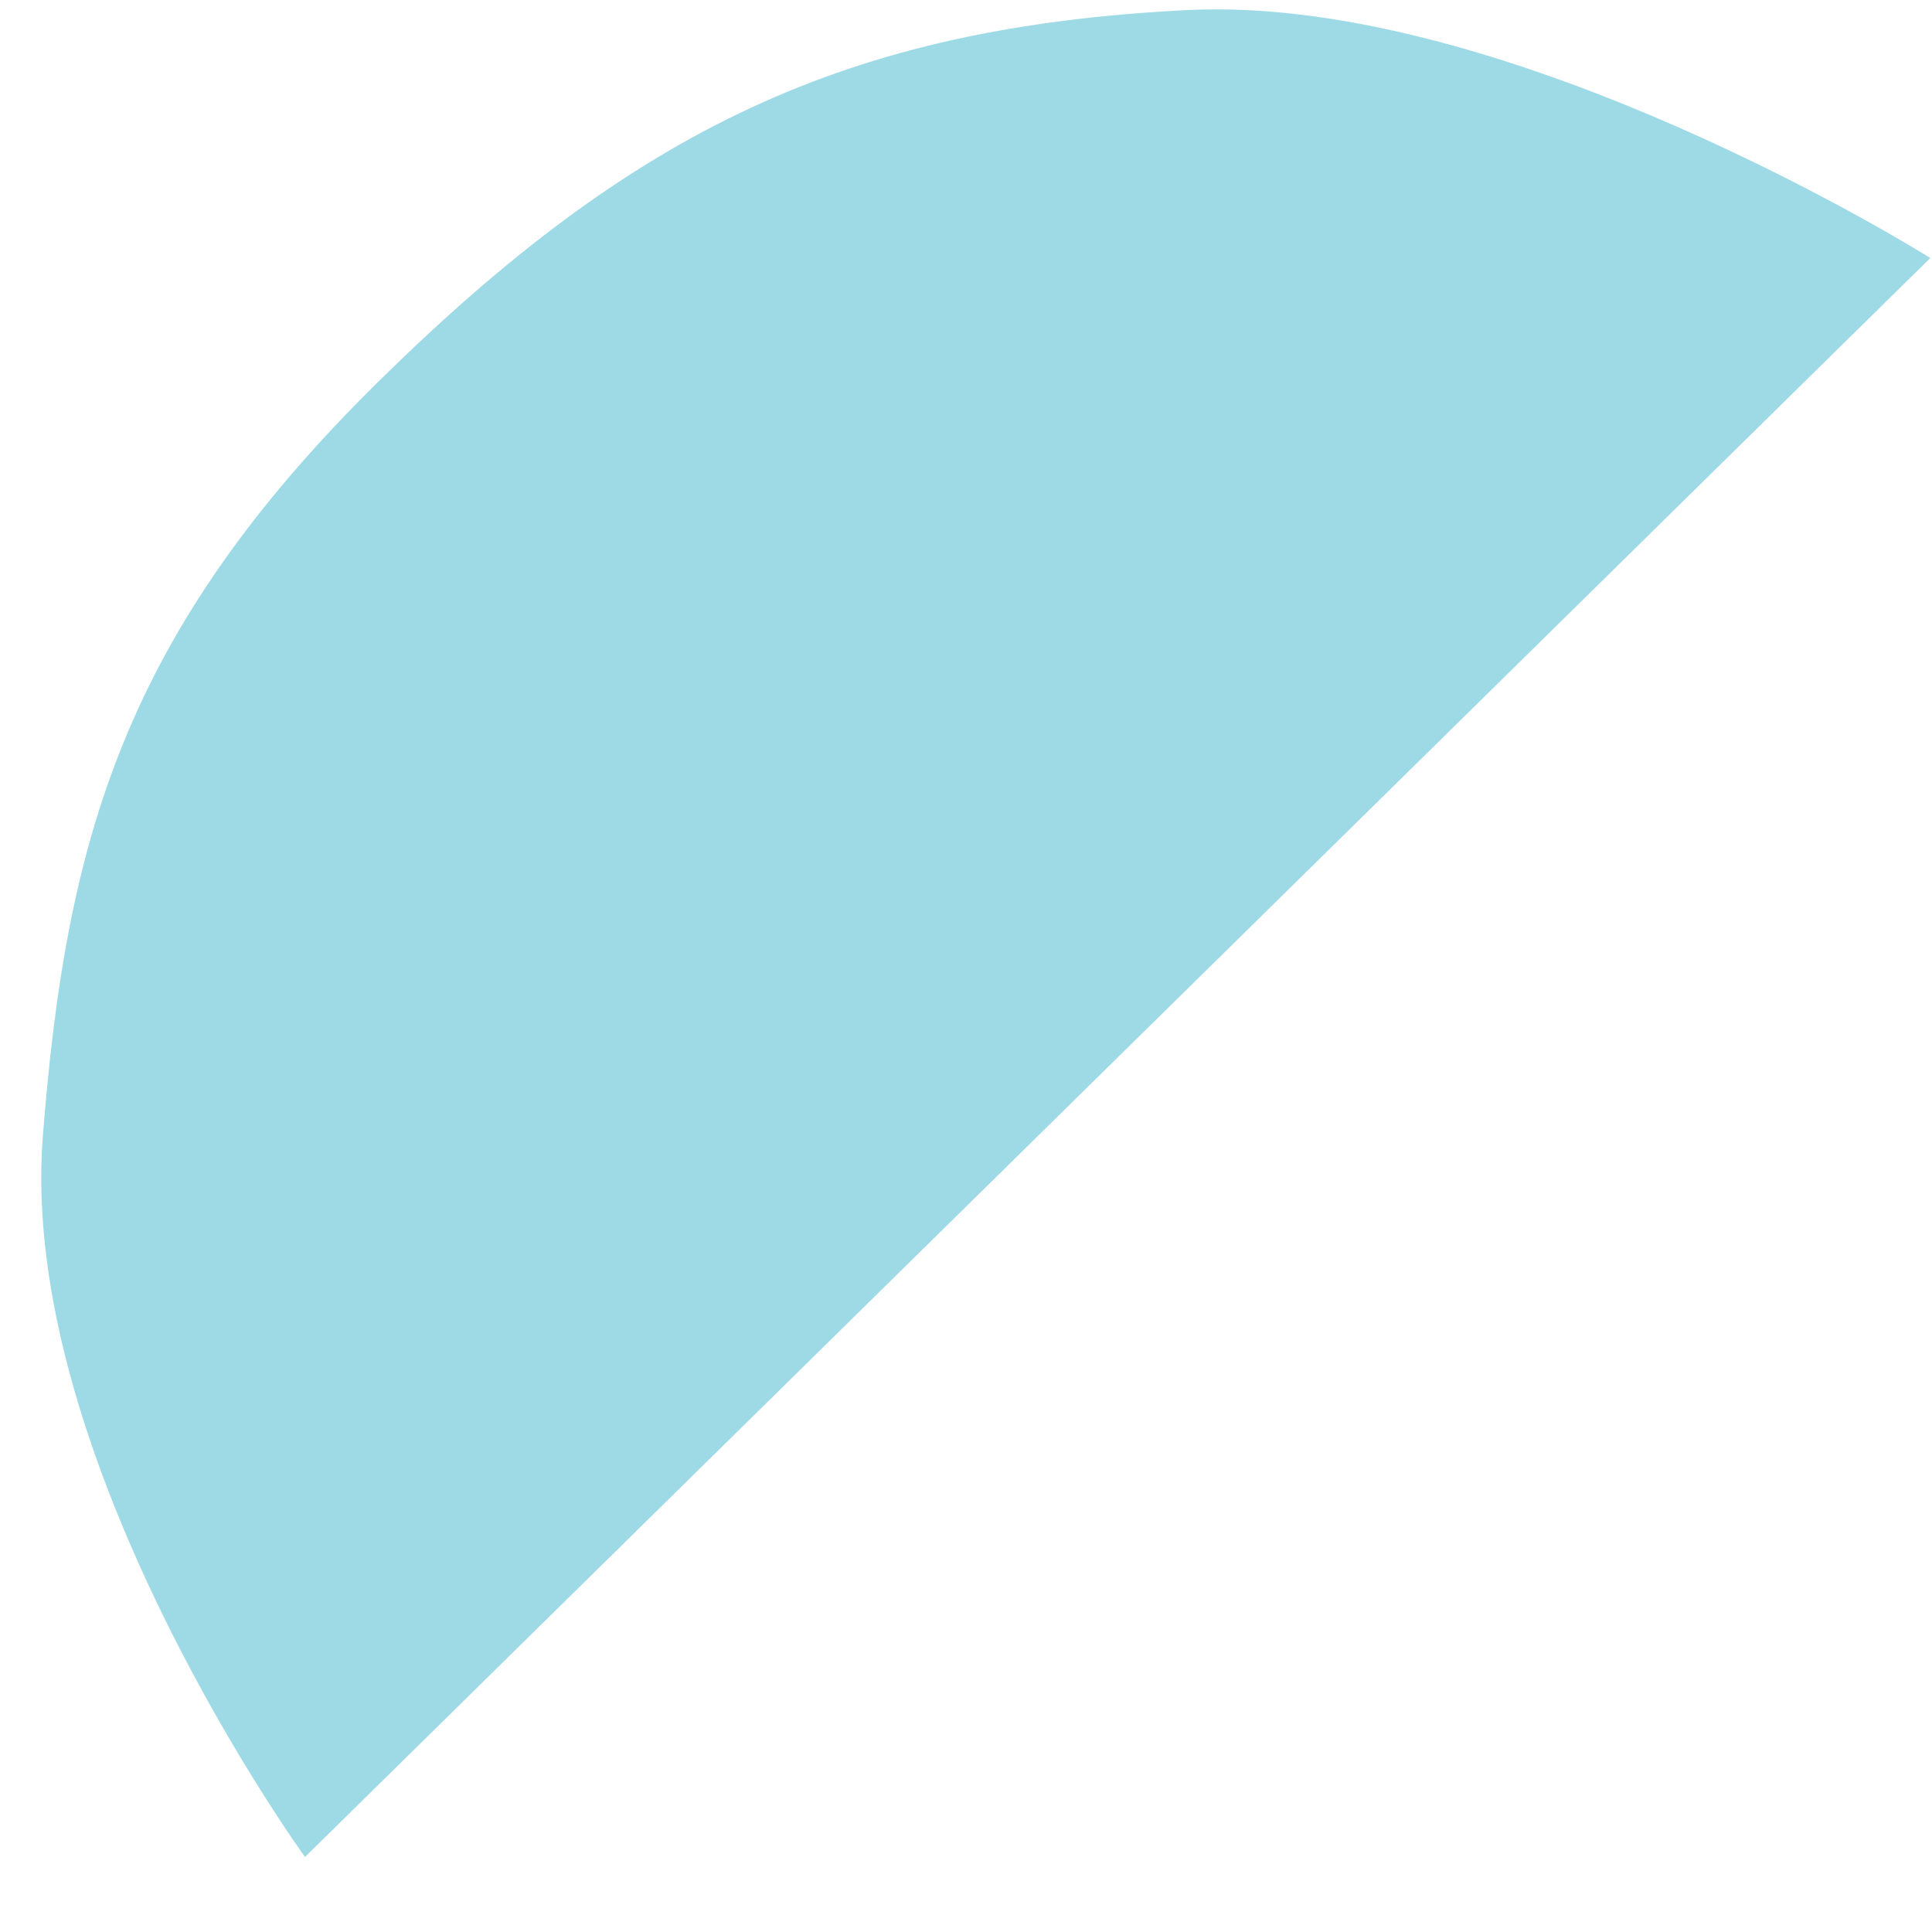 <svg width="24" height="24" viewBox="0 0 24 24" fill="none" xmlns="http://www.w3.org/2000/svg">
<path opacity="0.6" d="M3.789 23.068L23.979 3.205C23.979 3.205 18.764 -0.074 14.753 0.125C10.517 0.336 7.882 1.61 4.708 4.733C1.533 7.857 0.82 10.439 0.532 14.117C0.217 18.145 3.789 23.068 3.789 23.068Z" fill="#5EC1D6"/>
</svg>
